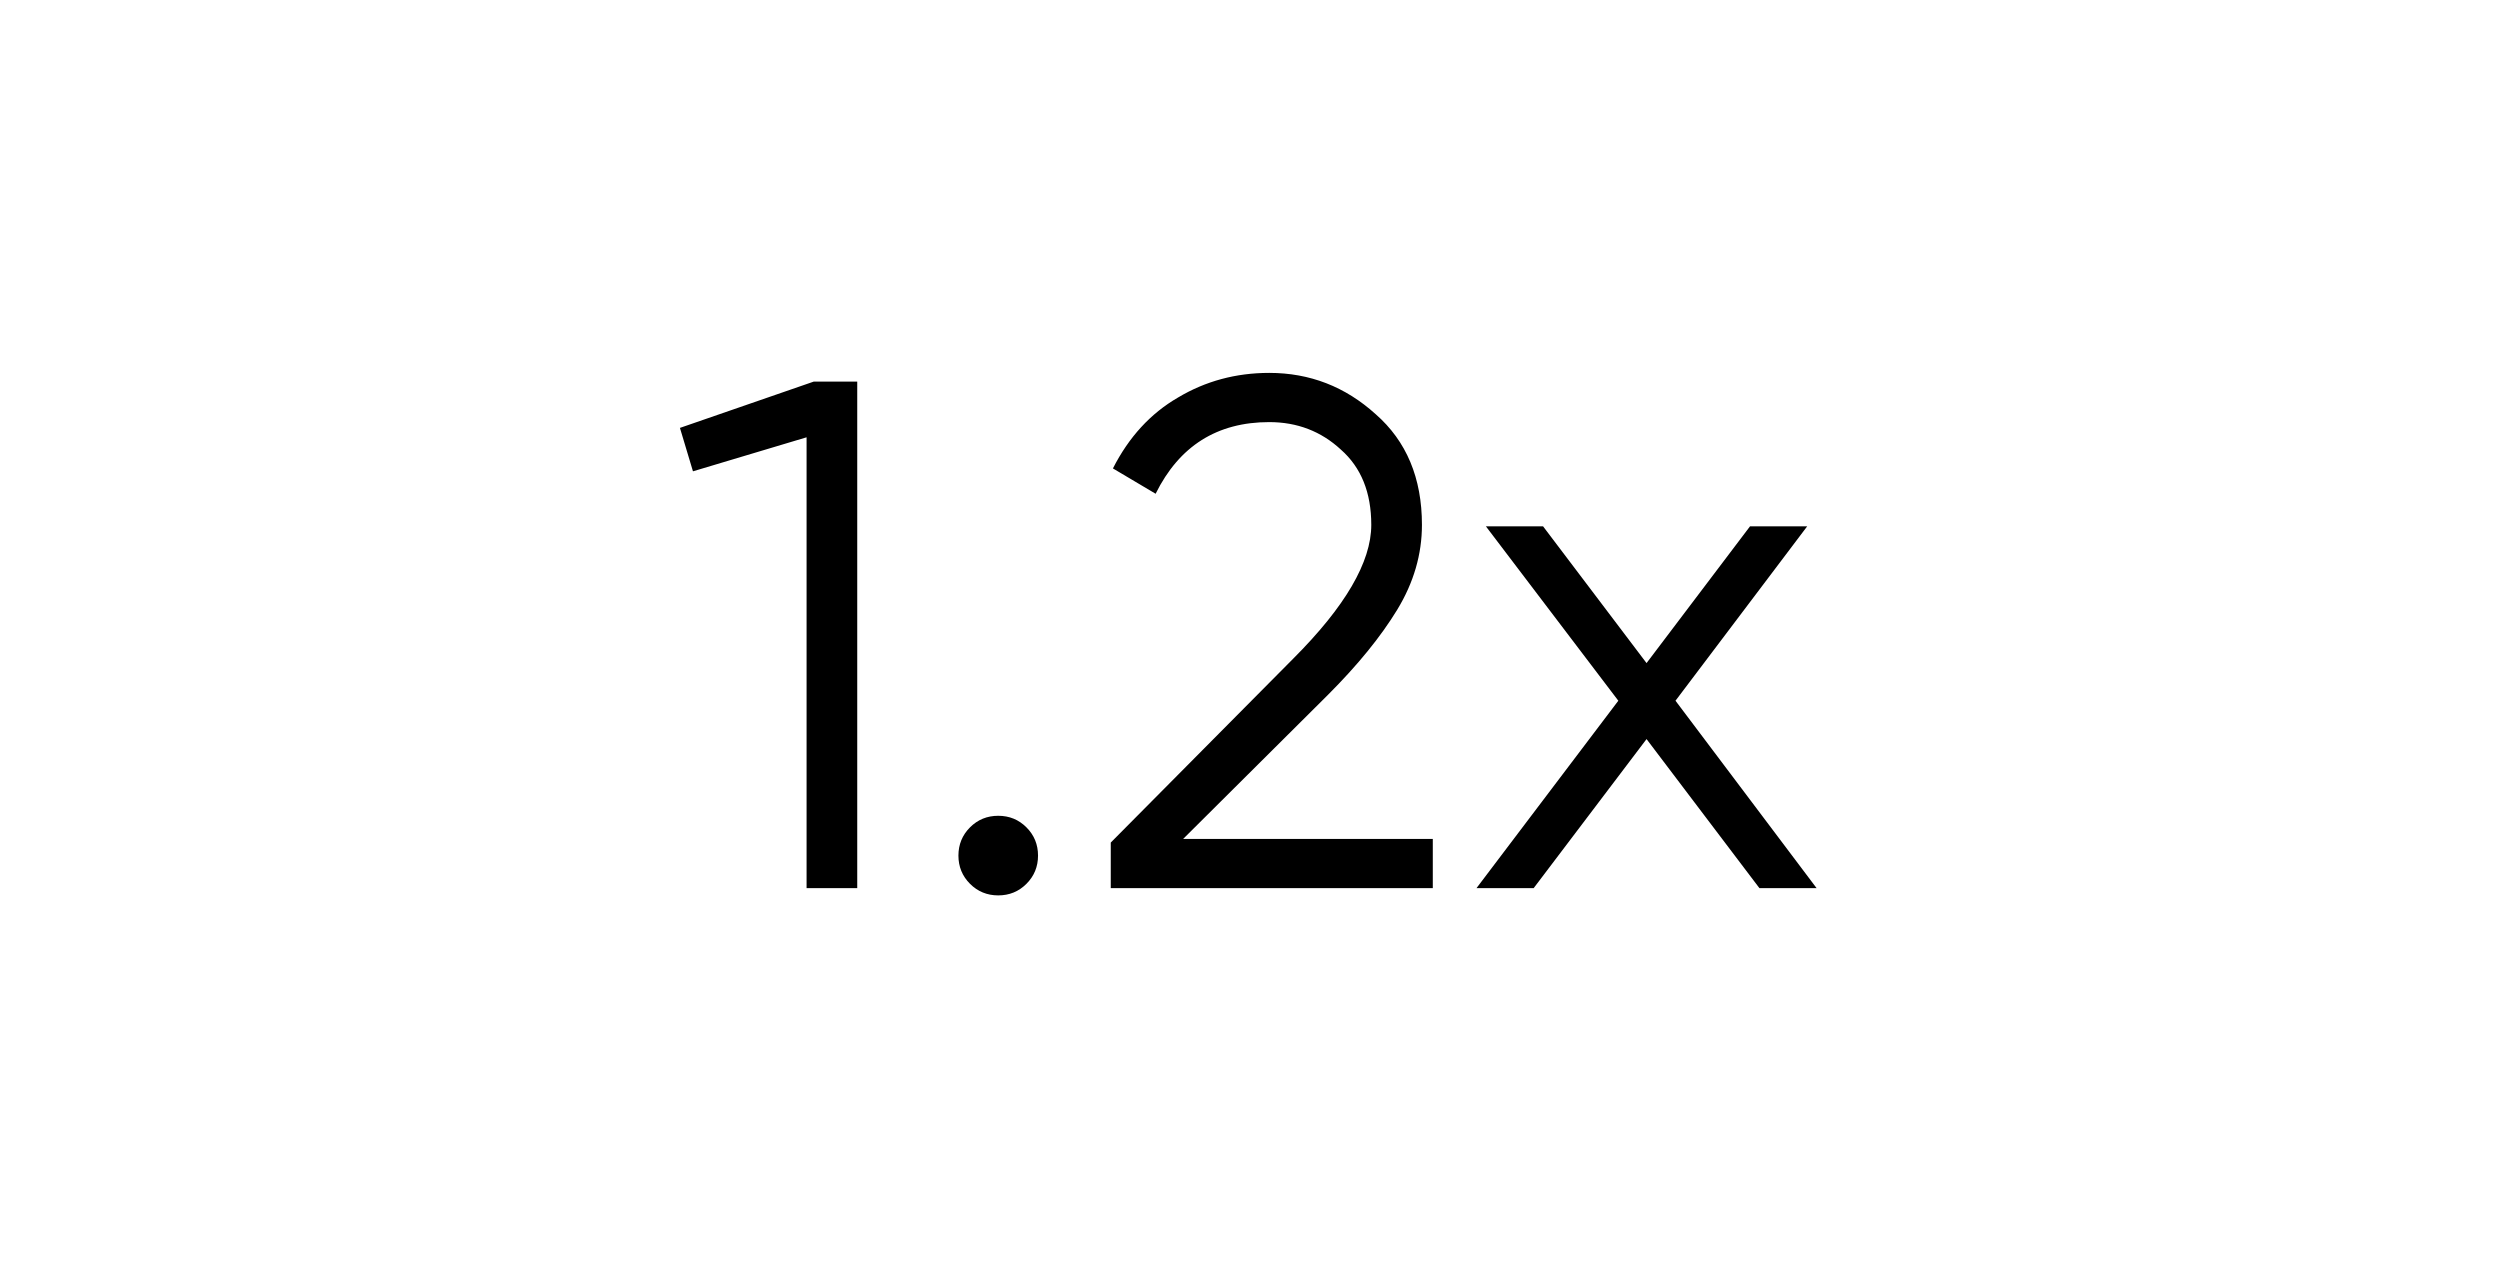 <?xml version="1.0" encoding="UTF-8"?> <svg xmlns="http://www.w3.org/2000/svg" width="76" height="39" viewBox="0 0 76 39" fill="none"><rect width="76" height="39" fill="white"></rect><path d="M24.74 11.6H26.06V27H24.52V13.294L21.066 14.328L20.67 13.008L24.74 11.6ZM31.204 26.868C30.97 27.103 30.684 27.22 30.346 27.22C30.009 27.22 29.723 27.103 29.488 26.868C29.254 26.633 29.136 26.347 29.136 26.01C29.136 25.673 29.254 25.387 29.488 25.152C29.723 24.917 30.009 24.8 30.346 24.8C30.684 24.8 30.97 24.917 31.204 25.152C31.439 25.387 31.556 25.673 31.556 26.01C31.556 26.347 31.439 26.633 31.204 26.868ZM33.767 27V25.614L39.311 20.026C40.895 18.442 41.687 17.085 41.687 15.956C41.687 14.973 41.379 14.211 40.763 13.668C40.161 13.111 39.435 12.832 38.585 12.832C37.001 12.832 35.849 13.558 35.131 15.01L33.833 14.24C34.317 13.287 34.977 12.568 35.813 12.084C36.649 11.585 37.573 11.336 38.585 11.336C39.817 11.336 40.895 11.754 41.819 12.59C42.757 13.411 43.227 14.533 43.227 15.956C43.227 16.851 42.977 17.709 42.479 18.53C41.98 19.351 41.276 20.217 40.367 21.126L35.967 25.504H43.557V27H33.767ZM55.225 27H53.487L50.055 22.468L46.623 27H44.885L49.197 21.302L45.171 16H46.909L50.055 20.158L53.201 16H54.939L50.935 21.302L55.225 27Z" fill="black"></path></svg> 